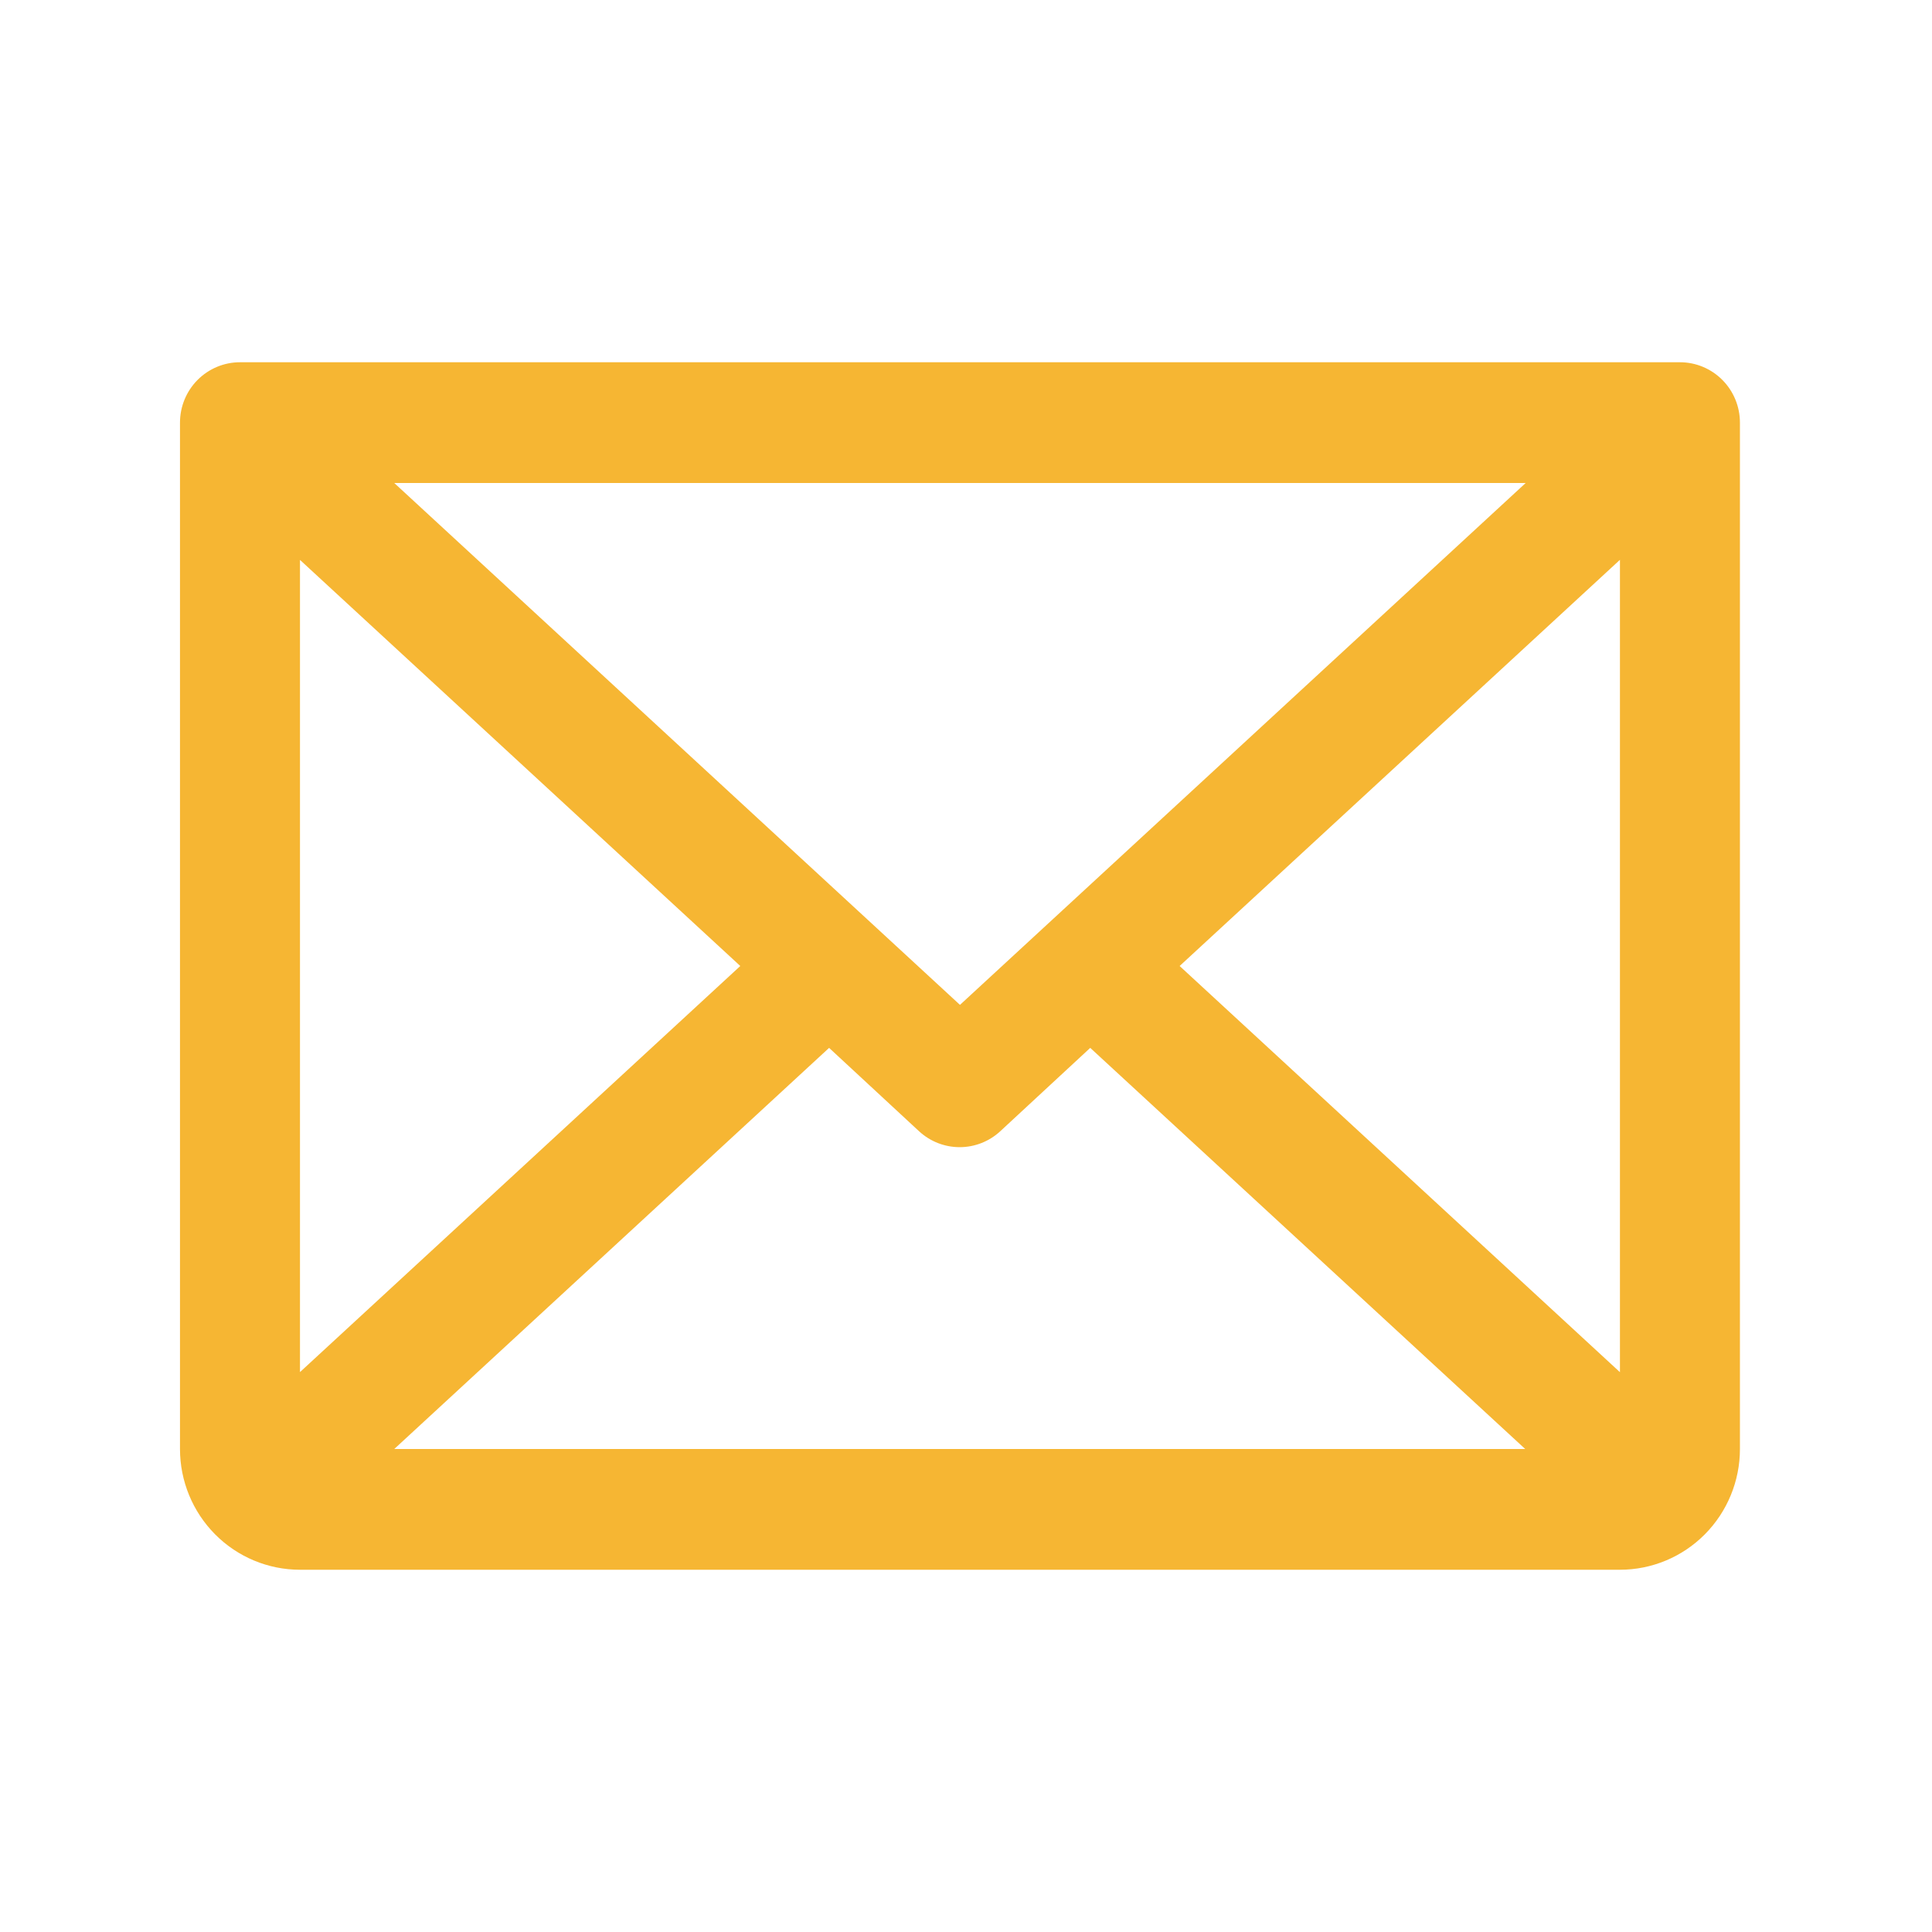 <svg width="92" height="92" viewBox="0 0 92 92" fill="none" xmlns="http://www.w3.org/2000/svg">
    <path d="M79.997 17.25H11.428C10.671 17.25 9.944 17.553 9.408 18.092C8.872 18.631 8.571 19.363 8.571 20.125V69C8.571 70.525 9.173 71.987 10.245 73.066C11.316 74.144 12.77 74.75 14.285 74.75H77.14C78.656 74.75 80.109 74.144 81.18 73.066C82.252 71.987 82.854 70.525 82.854 69V20.125C82.854 19.363 82.553 18.631 82.017 18.092C81.481 17.553 80.755 17.25 79.997 17.25ZM45.713 47.851L18.774 23H72.651L45.713 47.851ZM35.252 46L14.285 65.338V26.662L35.252 46ZM39.481 49.899L43.766 53.87C44.293 54.357 44.983 54.627 45.698 54.627C46.414 54.627 47.103 54.357 47.63 53.87L51.916 49.899L72.629 69H18.774L39.481 49.899ZM56.173 46L77.14 26.658V65.342L56.173 46Z" fill="#F6B633"/>
</svg>